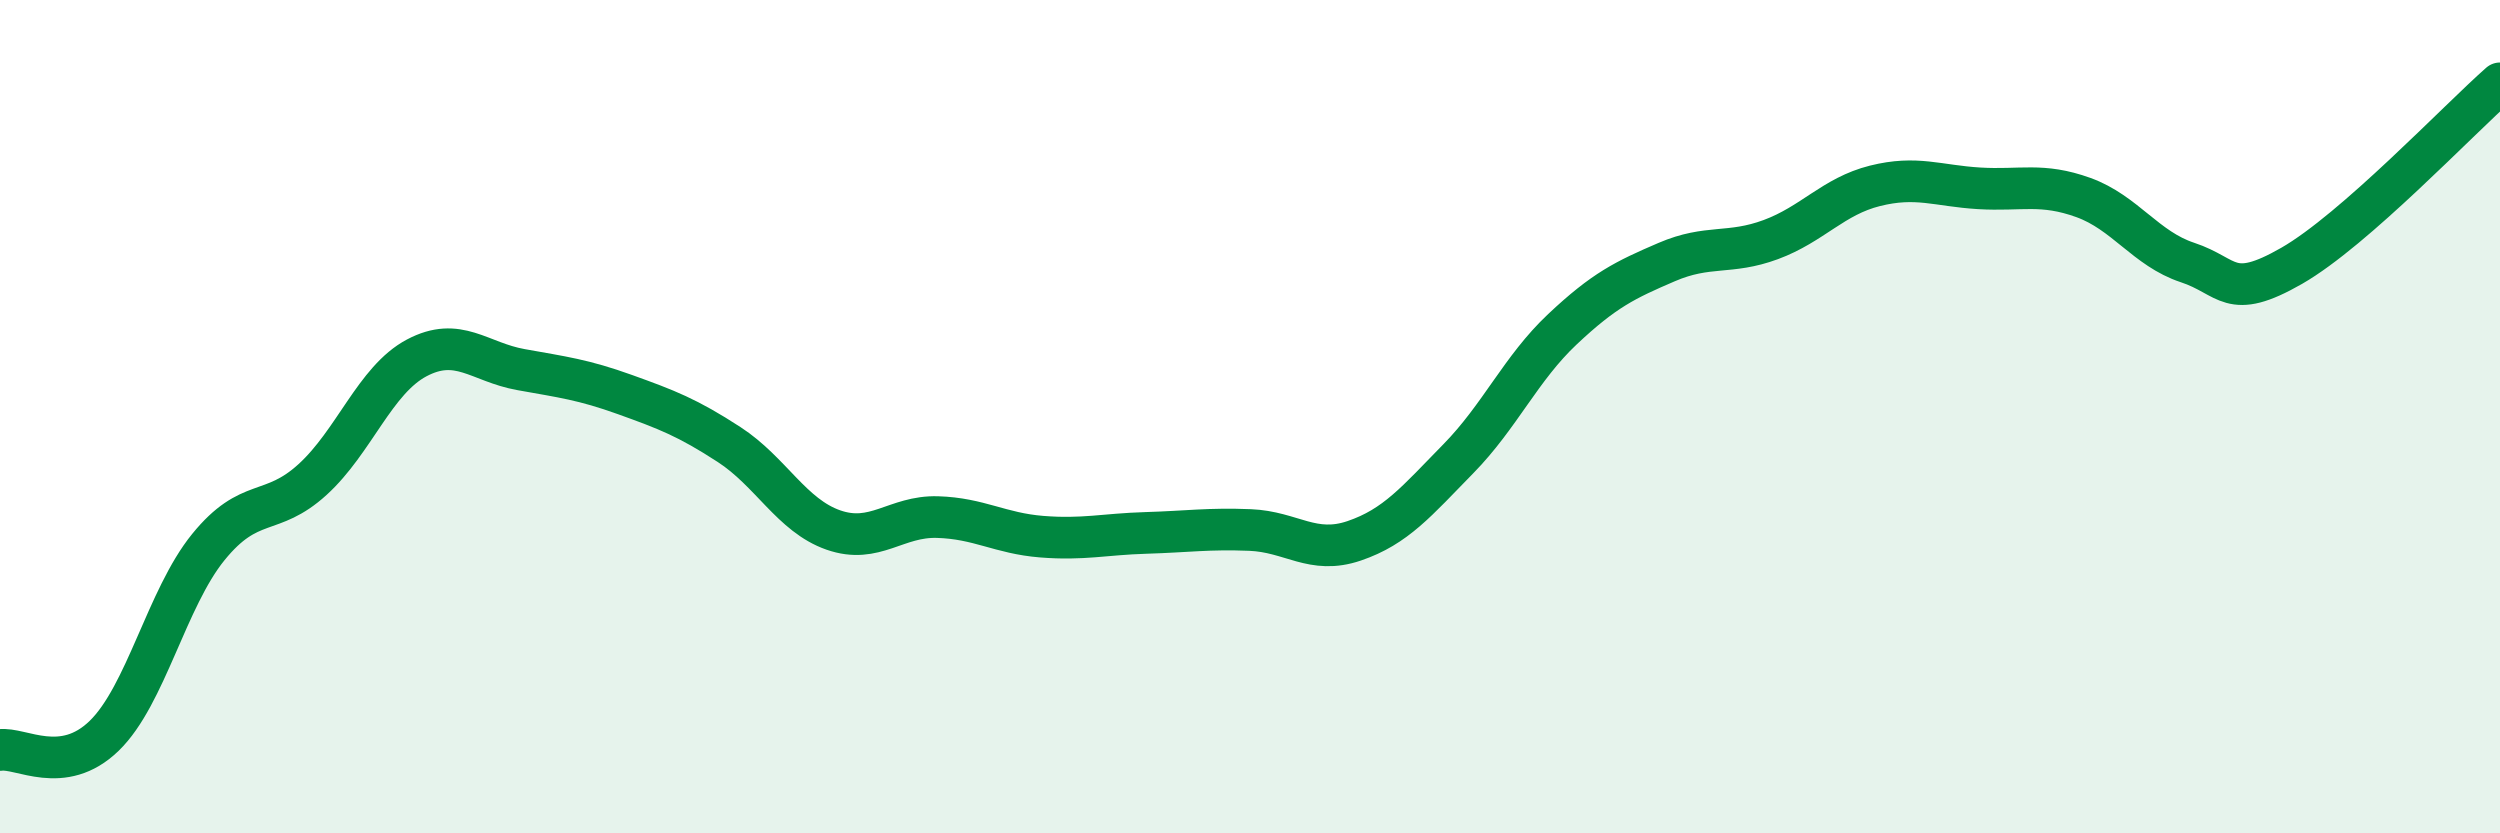 
    <svg width="60" height="20" viewBox="0 0 60 20" xmlns="http://www.w3.org/2000/svg">
      <path
        d="M 0,18 C 0.5,17.93 1.5,18.63 2.5,17.66 C 3.5,16.69 4,14.36 5,13.13 C 6,11.9 6.5,12.42 7.5,11.51 C 8.5,10.6 9,9.12 10,8.59 C 11,8.06 11.5,8.69 12.5,8.87 C 13.5,9.05 14,9.11 15,9.47 C 16,9.83 16.5,10.02 17.5,10.67 C 18.5,11.32 19,12.37 20,12.72 C 21,13.07 21.5,12.38 22.5,12.41 C 23.5,12.44 24,12.8 25,12.88 C 26,12.96 26.5,12.82 27.5,12.79 C 28.5,12.76 29,12.68 30,12.72 C 31,12.76 31.5,13.32 32.5,12.98 C 33.5,12.64 34,12.03 35,11.01 C 36,9.99 36.5,8.84 37.5,7.9 C 38.5,6.96 39,6.72 40,6.29 C 41,5.86 41.5,6.12 42.5,5.75 C 43.5,5.38 44,4.71 45,4.46 C 46,4.21 46.5,4.46 47.5,4.52 C 48.5,4.58 49,4.38 50,4.74 C 51,5.1 51.5,5.97 52.5,6.3 C 53.5,6.63 53.5,7.24 55,6.38 C 56.5,5.52 59,2.88 60,2L60 20L0 20Z"
        fill="#008740"
        opacity="0.1"
        stroke-linecap="round"
        stroke-linejoin="round"
      />
      <path
        d="M 0,18 C 0.5,17.93 1.5,18.63 2.5,17.66 C 3.5,16.69 4,14.36 5,13.13 C 6,11.9 6.5,12.42 7.5,11.51 C 8.5,10.6 9,9.12 10,8.59 C 11,8.06 11.5,8.69 12.5,8.87 C 13.5,9.05 14,9.11 15,9.47 C 16,9.83 16.5,10.02 17.5,10.67 C 18.5,11.32 19,12.37 20,12.72 C 21,13.07 21.5,12.38 22.5,12.41 C 23.5,12.44 24,12.8 25,12.88 C 26,12.96 26.5,12.82 27.5,12.79 C 28.5,12.76 29,12.68 30,12.72 C 31,12.76 31.5,13.32 32.5,12.98 C 33.5,12.64 34,12.03 35,11.01 C 36,9.99 36.5,8.84 37.5,7.9 C 38.5,6.96 39,6.72 40,6.29 C 41,5.86 41.5,6.12 42.5,5.75 C 43.5,5.38 44,4.71 45,4.46 C 46,4.21 46.5,4.46 47.5,4.52 C 48.5,4.58 49,4.38 50,4.74 C 51,5.1 51.5,5.97 52.5,6.3 C 53.5,6.63 53.5,7.24 55,6.38 C 56.5,5.52 59,2.88 60,2"
        stroke="#008740"
        stroke-width="1"
        fill="none"
        stroke-linecap="round"
        stroke-linejoin="round"
      />
    </svg>
  